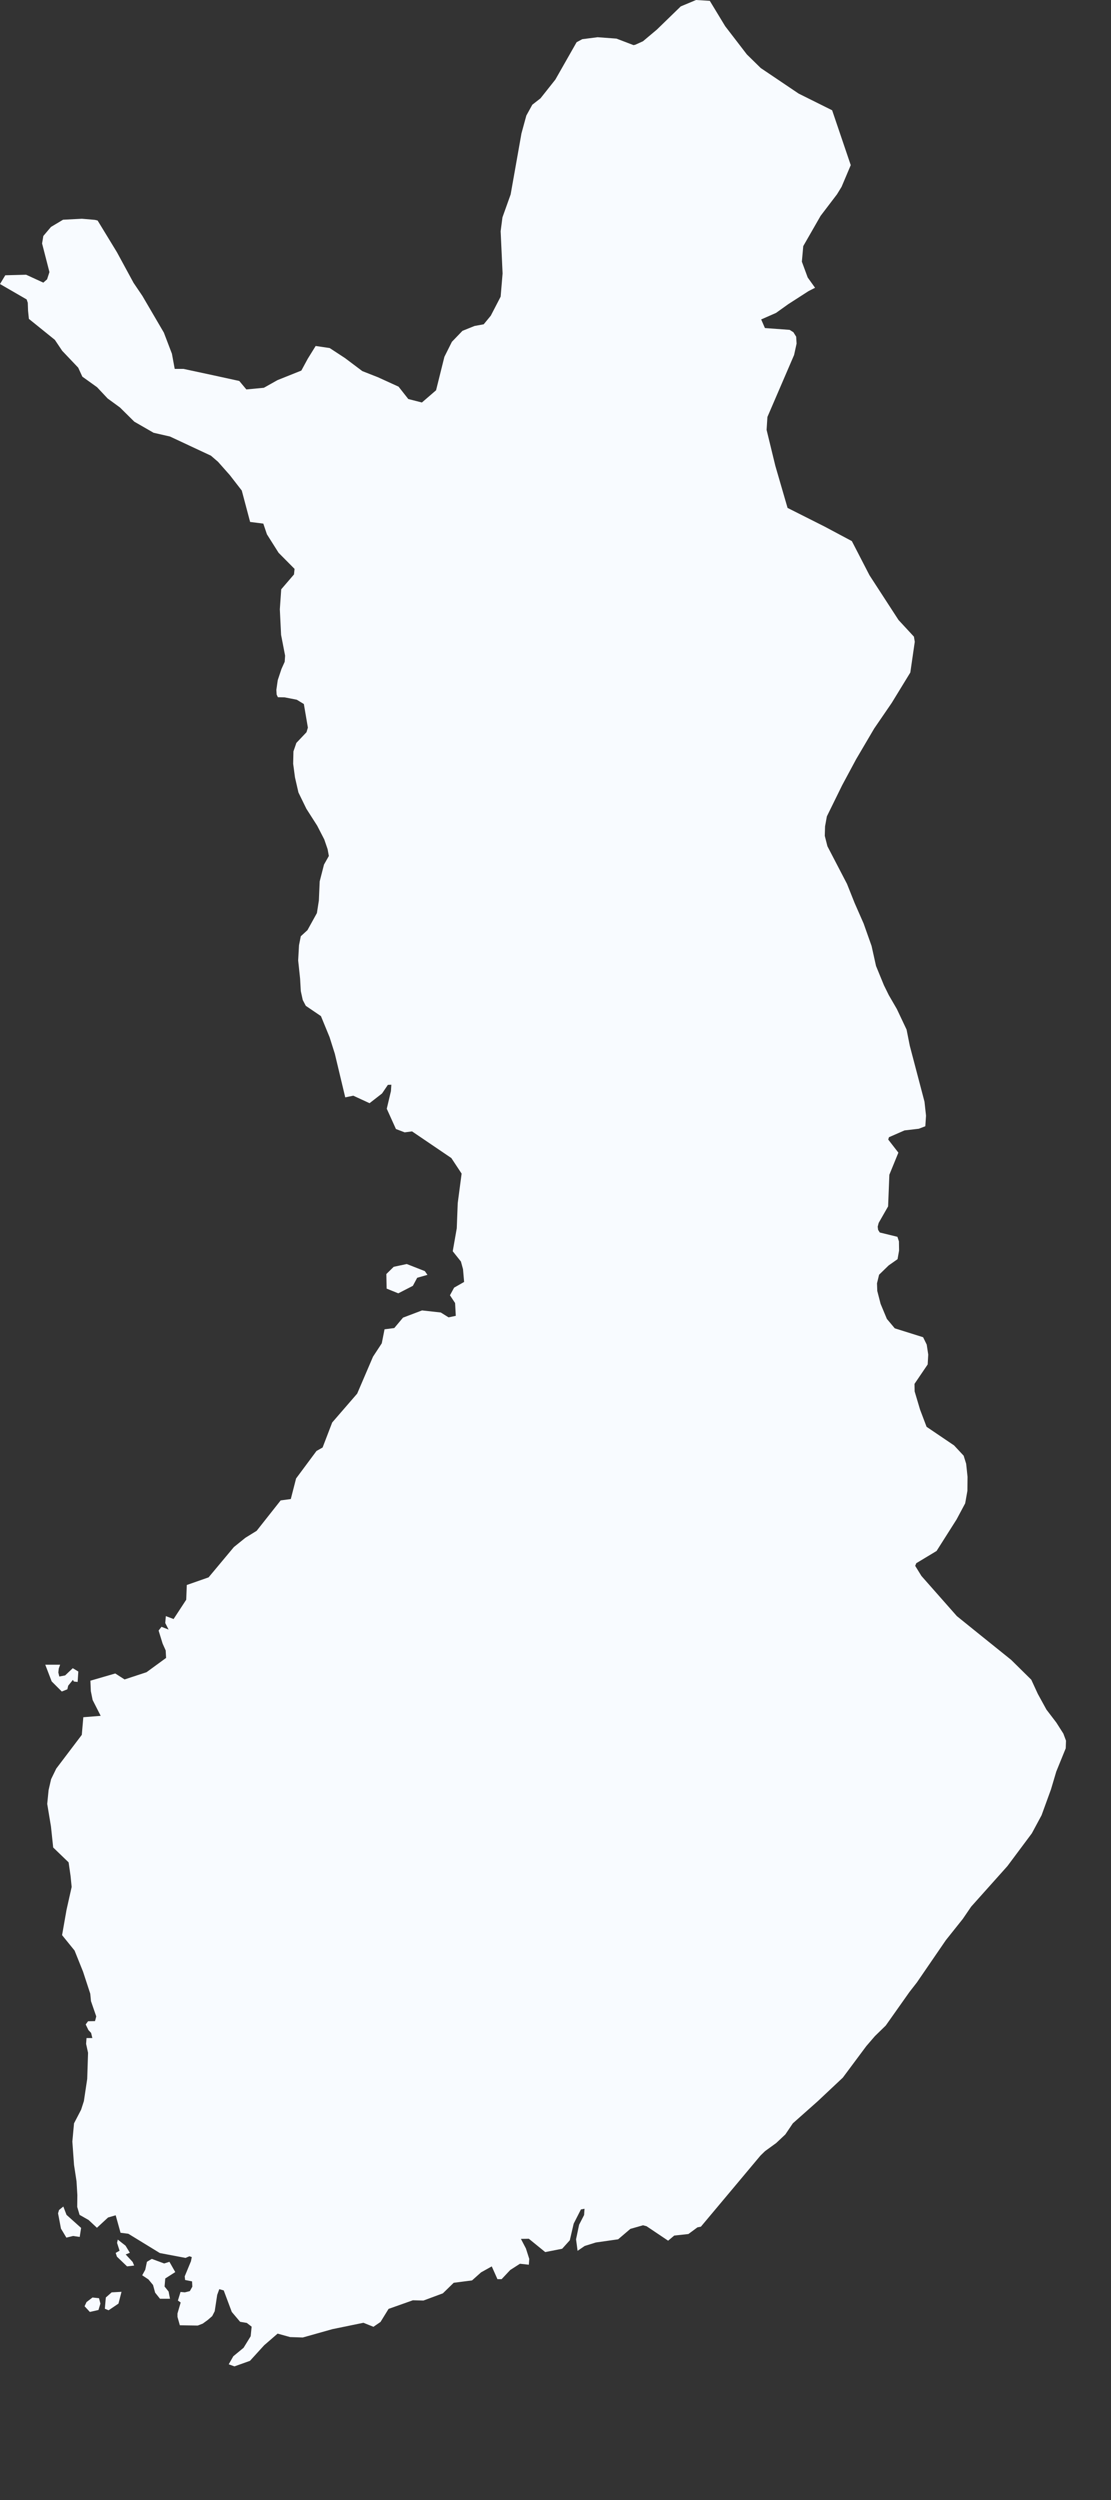 <?xml version="1.0" encoding="utf-8"?>
<svg xmlns="http://www.w3.org/2000/svg" fill="none" height="100%" overflow="visible" preserveAspectRatio="none" style="display: block;" viewBox="0 0 8 18" width="100%">
<rect x="0" y="0" width="8" height="18" fill="#333333" stroke="none"/>
<path d="M5.869 2.072L5.822 2.096L5.676 2.19L5.588 2.253L5.481 2.3L5.508 2.362L5.686 2.375L5.713 2.392L5.733 2.424L5.736 2.474L5.718 2.556L5.526 3.002L5.52 3.095L5.583 3.354L5.671 3.657L5.937 3.791L6.134 3.896L6.261 4.142L6.47 4.464L6.581 4.584L6.587 4.621L6.555 4.842L6.421 5.061L6.295 5.245L6.165 5.466L6.064 5.654L5.954 5.878L5.941 5.95L5.939 6.018L5.958 6.093L6.099 6.364L6.154 6.502L6.219 6.65L6.276 6.811L6.308 6.955L6.365 7.094L6.4 7.165L6.458 7.265L6.528 7.413L6.551 7.529L6.657 7.932L6.668 8.033L6.663 8.109L6.616 8.127L6.513 8.139L6.401 8.188L6.396 8.205L6.469 8.299L6.404 8.458L6.395 8.686L6.327 8.805L6.32 8.832L6.323 8.855L6.335 8.874L6.462 8.905L6.473 8.938L6.474 9.004L6.463 9.066L6.399 9.111L6.33 9.178L6.315 9.24L6.317 9.295L6.341 9.388L6.386 9.496L6.443 9.564L6.647 9.628L6.673 9.681L6.684 9.753L6.68 9.824L6.585 9.964L6.586 10.018L6.625 10.149L6.672 10.273L6.87 10.407L6.939 10.481L6.957 10.539L6.967 10.633L6.966 10.734L6.95 10.824L6.888 10.94L6.744 11.167L6.598 11.255L6.59 11.274L6.635 11.347L6.89 11.636L7.056 11.77L7.281 11.951L7.426 12.094L7.473 12.196L7.535 12.309L7.606 12.402L7.657 12.482L7.676 12.533L7.674 12.588L7.606 12.755L7.568 12.883L7.5 13.07L7.43 13.2L7.254 13.436L6.993 13.728L6.933 13.816L6.811 13.969L6.602 14.274L6.549 14.342L6.378 14.584L6.3 14.66L6.238 14.732L6.069 14.959L5.887 15.13L5.709 15.288L5.655 15.368L5.589 15.43L5.509 15.488L5.476 15.52L5.296 15.735L5.047 16.032L5.022 16.037L4.957 16.085L4.855 16.096L4.811 16.133L4.656 16.029L4.63 16.022L4.539 16.048L4.451 16.123L4.29 16.146L4.21 16.171L4.159 16.206L4.148 16.123L4.17 16.018L4.206 15.948L4.209 15.903L4.183 15.908L4.131 16.01L4.103 16.13L4.048 16.191L3.926 16.215L3.808 16.119L3.751 16.12L3.787 16.189L3.811 16.264L3.808 16.306L3.744 16.299L3.674 16.344L3.612 16.41L3.582 16.41L3.541 16.318L3.464 16.361L3.399 16.419L3.267 16.436L3.189 16.512L3.049 16.564L2.973 16.562L2.798 16.624L2.74 16.718L2.689 16.753L2.617 16.724L2.393 16.77L2.18 16.83L2.089 16.827L1.999 16.802L1.902 16.886L1.8 16.998L1.688 17.038L1.647 17.023L1.68 16.965L1.754 16.904L1.805 16.821L1.812 16.752L1.777 16.725L1.729 16.717L1.669 16.646L1.611 16.491L1.579 16.482L1.564 16.523L1.546 16.641L1.528 16.676L1.497 16.703L1.46 16.73L1.424 16.744L1.295 16.742L1.278 16.682V16.657L1.301 16.578L1.281 16.564L1.3 16.502L1.331 16.505L1.367 16.496L1.385 16.464L1.383 16.426L1.333 16.416L1.33 16.39L1.375 16.281L1.381 16.251L1.364 16.245L1.336 16.257L1.151 16.222L0.924 16.083L0.868 16.076L0.833 15.95L0.778 15.966L0.698 16.04L0.638 15.984L0.573 15.947L0.556 15.89L0.557 15.805L0.551 15.705L0.533 15.587L0.521 15.419L0.533 15.288L0.584 15.19L0.604 15.128L0.628 14.968L0.634 14.78L0.62 14.716L0.623 14.674H0.665L0.656 14.637L0.637 14.617L0.617 14.576L0.634 14.553L0.684 14.552L0.688 14.538L0.693 14.518L0.655 14.408L0.65 14.355L0.598 14.196L0.537 14.044L0.447 13.933L0.479 13.751L0.516 13.586L0.508 13.506L0.494 13.409L0.383 13.302L0.367 13.151L0.34 12.988L0.35 12.888L0.368 12.81L0.405 12.734L0.589 12.491L0.6 12.364L0.725 12.354L0.667 12.24L0.654 12.176L0.651 12.101L0.83 12.049L0.897 12.092L1.055 12.04L1.196 11.937L1.193 11.883L1.171 11.834L1.142 11.74L1.163 11.713L1.214 11.733L1.19 11.686L1.194 11.636L1.25 11.657L1.341 11.518L1.345 11.412L1.502 11.357L1.684 11.139L1.767 11.072L1.848 11.022L2.021 10.803L2.094 10.793L2.132 10.645L2.279 10.447L2.323 10.422L2.392 10.242L2.572 10.034L2.686 9.768L2.749 9.672L2.769 9.571L2.839 9.562L2.902 9.487L3.039 9.435L3.174 9.45L3.23 9.485L3.282 9.474L3.277 9.382L3.24 9.326L3.27 9.271L3.342 9.23L3.334 9.138L3.319 9.083L3.26 9.009L3.289 8.844L3.296 8.662L3.324 8.45L3.25 8.338L2.967 8.146L2.914 8.153L2.851 8.129L2.785 7.983L2.815 7.856L2.818 7.81L2.793 7.811L2.751 7.873L2.661 7.943L2.544 7.889L2.486 7.901L2.411 7.587L2.373 7.467L2.311 7.316L2.202 7.242L2.18 7.2L2.166 7.136L2.161 7.047L2.147 6.915L2.153 6.806L2.166 6.741L2.214 6.697L2.282 6.574L2.296 6.484L2.302 6.346L2.333 6.225L2.368 6.163L2.359 6.114L2.335 6.044L2.284 5.945L2.206 5.823L2.149 5.706L2.124 5.597L2.111 5.499L2.113 5.41L2.134 5.349L2.207 5.272L2.217 5.239L2.188 5.069L2.137 5.038L2.05 5.021L2.001 5.02L1.992 5.001L1.99 4.967L2 4.897L2.027 4.816L2.05 4.765L2.053 4.721L2.024 4.571L2.015 4.387L2.025 4.243L2.117 4.136L2.121 4.096L2.006 3.98L1.922 3.847L1.896 3.77L1.801 3.758L1.741 3.532L1.655 3.421L1.57 3.325L1.519 3.281L1.224 3.143L1.106 3.116L0.967 3.036L0.864 2.934L0.775 2.869L0.699 2.788L0.593 2.712L0.563 2.647L0.448 2.526L0.395 2.447L0.208 2.296L0.202 2.237L0.2 2.18L0.192 2.156L0 2.045L0.038 1.982L0.188 1.978L0.312 2.035L0.339 2.011L0.356 1.959L0.303 1.753L0.312 1.699L0.367 1.634L0.454 1.582L0.59 1.575L0.683 1.583L0.703 1.588L0.842 1.816L0.962 2.037L1.025 2.13L1.18 2.395L1.238 2.547L1.258 2.656L1.321 2.656L1.54 2.703L1.723 2.743L1.774 2.804L1.9 2.792L1.998 2.737L2.17 2.668L2.216 2.583L2.273 2.491L2.374 2.506L2.484 2.578L2.609 2.672L2.721 2.716L2.87 2.784L2.94 2.873L3.038 2.898L3.14 2.81L3.2 2.569L3.254 2.461L3.33 2.382L3.417 2.347L3.483 2.335L3.534 2.273L3.605 2.136L3.619 1.969L3.605 1.665L3.618 1.565L3.677 1.4L3.755 0.96L3.79 0.832L3.833 0.754L3.892 0.708L3.999 0.573L4.152 0.304L4.193 0.282L4.303 0.268L4.439 0.278L4.562 0.325L4.575 0.322L4.63 0.297L4.73 0.213L4.902 0.046L5.012 0L5.111 0.006L5.222 0.189L5.378 0.392L5.478 0.49L5.751 0.674L5.992 0.794L6.126 1.189L6.06 1.345L6.027 1.399L5.909 1.554L5.784 1.772L5.774 1.884L5.816 1.998L5.869 2.072ZM2.973 9.258L2.868 9.312L2.784 9.278L2.782 9.173L2.835 9.121L2.929 9.101L3.059 9.152L3.078 9.179L3.004 9.2L2.973 9.258ZM0.42 12.042L0.427 12.071L0.469 12.063L0.524 12.011L0.564 12.035L0.559 12.11L0.532 12.107L0.525 12.095L0.491 12.137L0.485 12.163L0.445 12.179L0.372 12.106L0.326 11.986L0.433 11.986L0.423 12.014L0.42 12.042ZM0.584 16.041L0.574 16.106L0.526 16.099L0.478 16.111L0.439 16.046L0.418 15.936L0.425 15.912L0.456 15.887L0.479 15.947L0.584 16.041ZM0.966 16.312L0.915 16.318L0.842 16.248L0.833 16.221L0.861 16.205L0.843 16.149L0.848 16.125L0.904 16.169L0.935 16.22L0.905 16.232L0.955 16.286L0.966 16.312ZM1.093 16.264L1.182 16.297L1.22 16.285L1.262 16.359L1.19 16.405L1.185 16.463L1.214 16.499L1.224 16.551H1.152L1.117 16.507L1.102 16.452L1.069 16.412L1.024 16.382L1.046 16.342L1.058 16.285L1.093 16.264ZM0.853 16.586L0.782 16.634L0.755 16.623L0.762 16.542L0.804 16.505L0.875 16.501L0.853 16.586ZM0.709 16.632L0.647 16.646L0.609 16.605L0.623 16.575L0.666 16.542L0.713 16.547L0.723 16.586L0.709 16.632Z" fill="#F8FBFF" id="FI"/>
</svg>